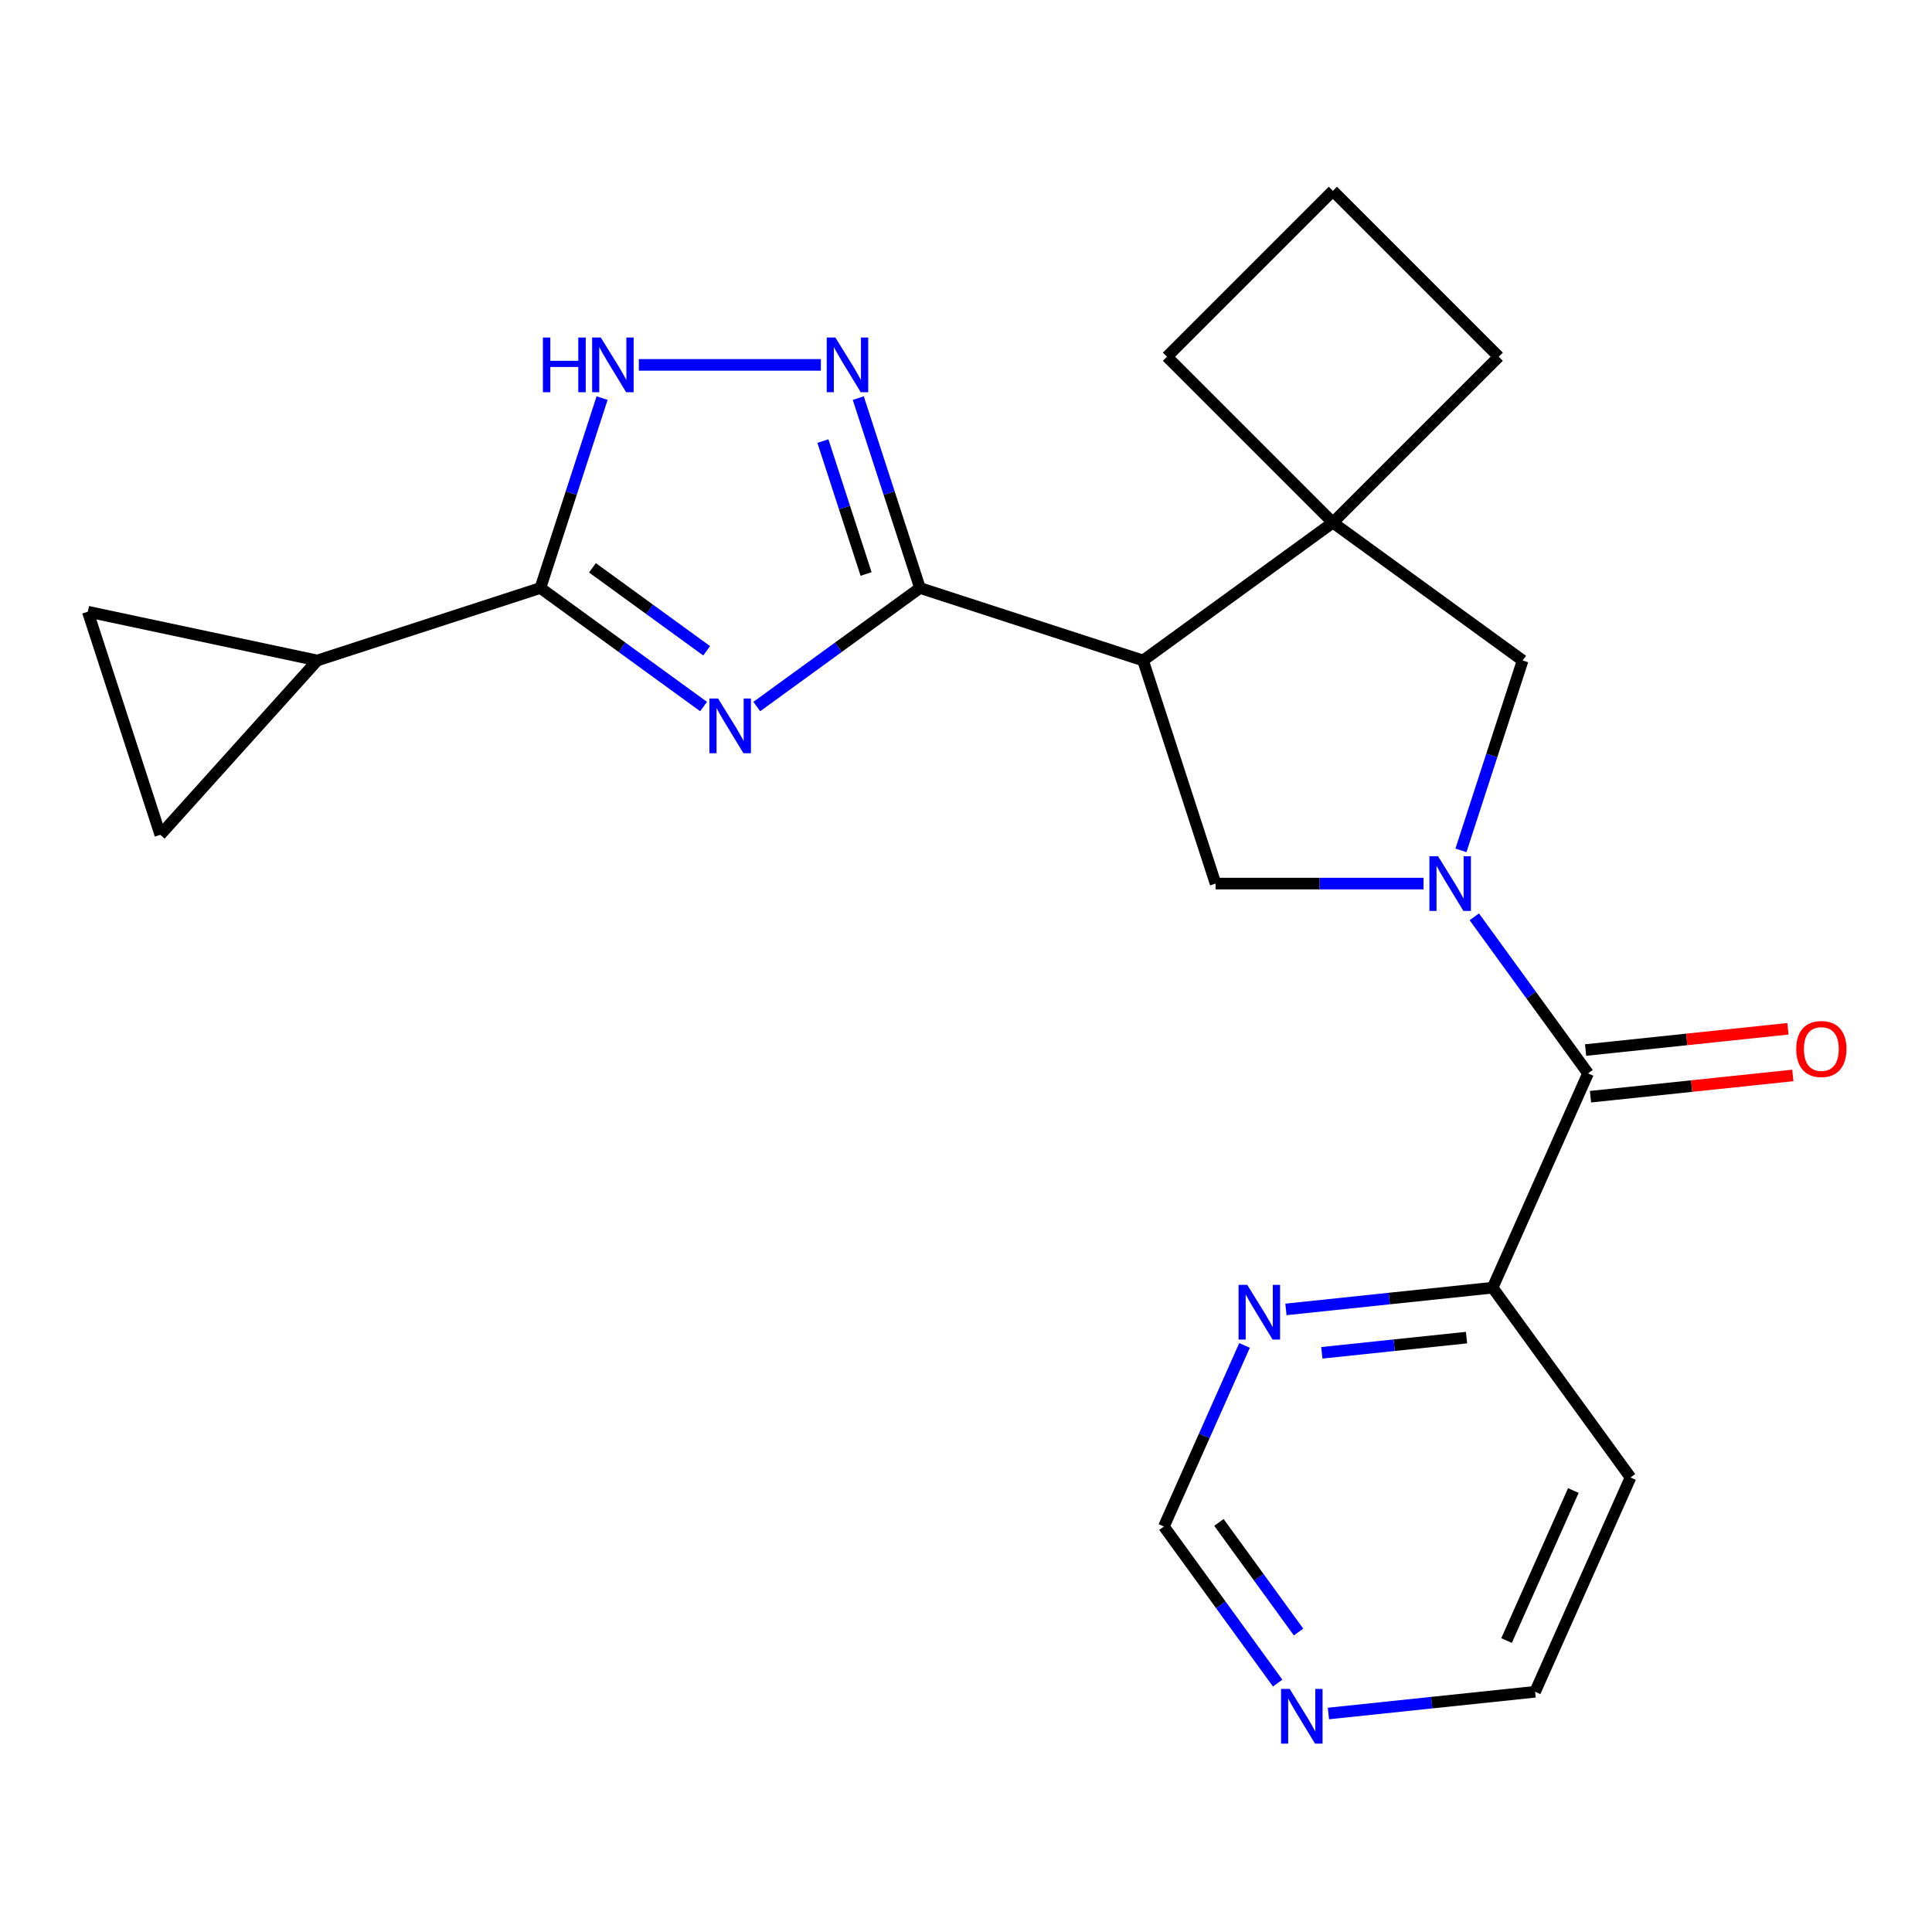 <?xml version='1.0' encoding='iso-8859-1'?>
<svg version='1.1' baseProfile='full'
              xmlns='http://www.w3.org/2000/svg'
                      xmlns:rdkit='http://www.rdkit.org/xml'
                      xmlns:xlink='http://www.w3.org/1999/xlink'
                  xml:space='preserve'
width='1000px' height='1000px' viewBox='0 0 1000 1000'>
<!-- END OF HEADER -->
<rect style='opacity:1.0;fill:#FFFFFF;stroke:none' width='1000' height='1000' x='0' y='0'> </rect>
<path class='bond-0' d='M 391.715,365.704 L 433.944,335.023' style='fill:none;fill-rule:evenodd;stroke:#0000FF;stroke-width:6px;stroke-linecap:butt;stroke-linejoin:miter;stroke-opacity:1' />
<path class='bond-0' d='M 433.944,335.023 L 476.173,304.341' style='fill:none;fill-rule:evenodd;stroke:#000000;stroke-width:6px;stroke-linecap:butt;stroke-linejoin:miter;stroke-opacity:1' />
<path class='bond-3' d='M 364.164,365.704 L 321.935,335.023' style='fill:none;fill-rule:evenodd;stroke:#0000FF;stroke-width:6px;stroke-linecap:butt;stroke-linejoin:miter;stroke-opacity:1' />
<path class='bond-3' d='M 321.935,335.023 L 279.706,304.341' style='fill:none;fill-rule:evenodd;stroke:#000000;stroke-width:6px;stroke-linecap:butt;stroke-linejoin:miter;stroke-opacity:1' />
<path class='bond-3' d='M 365.769,336.853 L 336.209,315.376' style='fill:none;fill-rule:evenodd;stroke:#0000FF;stroke-width:6px;stroke-linecap:butt;stroke-linejoin:miter;stroke-opacity:1' />
<path class='bond-3' d='M 336.209,315.376 L 306.649,293.899' style='fill:none;fill-rule:evenodd;stroke:#000000;stroke-width:6px;stroke-linecap:butt;stroke-linejoin:miter;stroke-opacity:1' />
<path class='bond-2' d='M 476.173,304.341 L 591.654,341.863' style='fill:none;fill-rule:evenodd;stroke:#000000;stroke-width:6px;stroke-linecap:butt;stroke-linejoin:miter;stroke-opacity:1' />
<path class='bond-4' d='M 476.173,304.341 L 460.206,255.199' style='fill:none;fill-rule:evenodd;stroke:#000000;stroke-width:6px;stroke-linecap:butt;stroke-linejoin:miter;stroke-opacity:1' />
<path class='bond-4' d='M 460.206,255.199 L 444.238,206.056' style='fill:none;fill-rule:evenodd;stroke:#0000FF;stroke-width:6px;stroke-linecap:butt;stroke-linejoin:miter;stroke-opacity:1' />
<path class='bond-4' d='M 448.287,297.103 L 437.11,262.703' style='fill:none;fill-rule:evenodd;stroke:#000000;stroke-width:6px;stroke-linecap:butt;stroke-linejoin:miter;stroke-opacity:1' />
<path class='bond-4' d='M 437.11,262.703 L 425.933,228.303' style='fill:none;fill-rule:evenodd;stroke:#0000FF;stroke-width:6px;stroke-linecap:butt;stroke-linejoin:miter;stroke-opacity:1' />
<path class='bond-1' d='M 736.824,457.344 L 683,457.344' style='fill:none;fill-rule:evenodd;stroke:#0000FF;stroke-width:6px;stroke-linecap:butt;stroke-linejoin:miter;stroke-opacity:1' />
<path class='bond-1' d='M 683,457.344 L 629.176,457.344' style='fill:none;fill-rule:evenodd;stroke:#000000;stroke-width:6px;stroke-linecap:butt;stroke-linejoin:miter;stroke-opacity:1' />
<path class='bond-5' d='M 763.093,474.54 L 792.532,515.059' style='fill:none;fill-rule:evenodd;stroke:#0000FF;stroke-width:6px;stroke-linecap:butt;stroke-linejoin:miter;stroke-opacity:1' />
<path class='bond-5' d='M 792.532,515.059 L 821.971,555.578' style='fill:none;fill-rule:evenodd;stroke:#000000;stroke-width:6px;stroke-linecap:butt;stroke-linejoin:miter;stroke-opacity:1' />
<path class='bond-25' d='M 756.187,440.149 L 772.154,391.006' style='fill:none;fill-rule:evenodd;stroke:#0000FF;stroke-width:6px;stroke-linecap:butt;stroke-linejoin:miter;stroke-opacity:1' />
<path class='bond-25' d='M 772.154,391.006 L 788.122,341.863' style='fill:none;fill-rule:evenodd;stroke:#000000;stroke-width:6px;stroke-linecap:butt;stroke-linejoin:miter;stroke-opacity:1' />
<path class='bond-7' d='M 591.654,341.863 L 629.176,457.344' style='fill:none;fill-rule:evenodd;stroke:#000000;stroke-width:6px;stroke-linecap:butt;stroke-linejoin:miter;stroke-opacity:1' />
<path class='bond-8' d='M 591.654,341.863 L 689.888,270.492' style='fill:none;fill-rule:evenodd;stroke:#000000;stroke-width:6px;stroke-linecap:butt;stroke-linejoin:miter;stroke-opacity:1' />
<path class='bond-6' d='M 279.706,304.341 L 295.673,255.199' style='fill:none;fill-rule:evenodd;stroke:#000000;stroke-width:6px;stroke-linecap:butt;stroke-linejoin:miter;stroke-opacity:1' />
<path class='bond-6' d='M 295.673,255.199 L 311.64,206.056' style='fill:none;fill-rule:evenodd;stroke:#0000FF;stroke-width:6px;stroke-linecap:butt;stroke-linejoin:miter;stroke-opacity:1' />
<path class='bond-9' d='M 279.706,304.341 L 164.225,341.863' style='fill:none;fill-rule:evenodd;stroke:#000000;stroke-width:6px;stroke-linecap:butt;stroke-linejoin:miter;stroke-opacity:1' />
<path class='bond-23' d='M 424.876,188.861 L 330.659,188.861' style='fill:none;fill-rule:evenodd;stroke:#0000FF;stroke-width:6px;stroke-linecap:butt;stroke-linejoin:miter;stroke-opacity:1' />
<path class='bond-13' d='M 821.971,555.578 L 772.583,666.504' style='fill:none;fill-rule:evenodd;stroke:#000000;stroke-width:6px;stroke-linecap:butt;stroke-linejoin:miter;stroke-opacity:1' />
<path class='bond-15' d='M 823.24,567.654 L 875.601,562.15' style='fill:none;fill-rule:evenodd;stroke:#000000;stroke-width:6px;stroke-linecap:butt;stroke-linejoin:miter;stroke-opacity:1' />
<path class='bond-15' d='M 875.601,562.15 L 927.963,556.647' style='fill:none;fill-rule:evenodd;stroke:#FF0000;stroke-width:6px;stroke-linecap:butt;stroke-linejoin:miter;stroke-opacity:1' />
<path class='bond-15' d='M 820.702,543.502 L 873.063,537.999' style='fill:none;fill-rule:evenodd;stroke:#000000;stroke-width:6px;stroke-linecap:butt;stroke-linejoin:miter;stroke-opacity:1' />
<path class='bond-15' d='M 873.063,537.999 L 925.424,532.495' style='fill:none;fill-rule:evenodd;stroke:#FF0000;stroke-width:6px;stroke-linecap:butt;stroke-linejoin:miter;stroke-opacity:1' />
<path class='bond-10' d='M 689.888,270.492 L 788.122,341.863' style='fill:none;fill-rule:evenodd;stroke:#000000;stroke-width:6px;stroke-linecap:butt;stroke-linejoin:miter;stroke-opacity:1' />
<path class='bond-19' d='M 689.888,270.492 L 775.747,184.633' style='fill:none;fill-rule:evenodd;stroke:#000000;stroke-width:6px;stroke-linecap:butt;stroke-linejoin:miter;stroke-opacity:1' />
<path class='bond-20' d='M 689.888,270.492 L 604.028,184.633' style='fill:none;fill-rule:evenodd;stroke:#000000;stroke-width:6px;stroke-linecap:butt;stroke-linejoin:miter;stroke-opacity:1' />
<path class='bond-11' d='M 164.225,341.863 L 82.977,432.099' style='fill:none;fill-rule:evenodd;stroke:#000000;stroke-width:6px;stroke-linecap:butt;stroke-linejoin:miter;stroke-opacity:1' />
<path class='bond-12' d='M 164.225,341.863 L 45.455,316.618' style='fill:none;fill-rule:evenodd;stroke:#000000;stroke-width:6px;stroke-linecap:butt;stroke-linejoin:miter;stroke-opacity:1' />
<path class='bond-24' d='M 82.977,432.099 L 45.455,316.618' style='fill:none;fill-rule:evenodd;stroke:#000000;stroke-width:6px;stroke-linecap:butt;stroke-linejoin:miter;stroke-opacity:1' />
<path class='bond-14' d='M 772.583,666.504 L 719.092,672.126' style='fill:none;fill-rule:evenodd;stroke:#000000;stroke-width:6px;stroke-linecap:butt;stroke-linejoin:miter;stroke-opacity:1' />
<path class='bond-14' d='M 719.092,672.126 L 665.6,677.748' style='fill:none;fill-rule:evenodd;stroke:#0000FF;stroke-width:6px;stroke-linecap:butt;stroke-linejoin:miter;stroke-opacity:1' />
<path class='bond-14' d='M 759.074,692.342 L 721.63,696.278' style='fill:none;fill-rule:evenodd;stroke:#000000;stroke-width:6px;stroke-linecap:butt;stroke-linejoin:miter;stroke-opacity:1' />
<path class='bond-14' d='M 721.63,696.278 L 684.186,700.213' style='fill:none;fill-rule:evenodd;stroke:#0000FF;stroke-width:6px;stroke-linecap:butt;stroke-linejoin:miter;stroke-opacity:1' />
<path class='bond-18' d='M 772.583,666.504 L 843.954,764.738' style='fill:none;fill-rule:evenodd;stroke:#000000;stroke-width:6px;stroke-linecap:butt;stroke-linejoin:miter;stroke-opacity:1' />
<path class='bond-17' d='M 644.169,696.392 L 623.303,743.257' style='fill:none;fill-rule:evenodd;stroke:#0000FF;stroke-width:6px;stroke-linecap:butt;stroke-linejoin:miter;stroke-opacity:1' />
<path class='bond-17' d='M 623.303,743.257 L 602.437,790.122' style='fill:none;fill-rule:evenodd;stroke:#000000;stroke-width:6px;stroke-linecap:butt;stroke-linejoin:miter;stroke-opacity:1' />
<path class='bond-16' d='M 687.584,886.908 L 741.075,881.286' style='fill:none;fill-rule:evenodd;stroke:#0000FF;stroke-width:6px;stroke-linecap:butt;stroke-linejoin:miter;stroke-opacity:1' />
<path class='bond-16' d='M 741.075,881.286 L 794.567,875.664' style='fill:none;fill-rule:evenodd;stroke:#000000;stroke-width:6px;stroke-linecap:butt;stroke-linejoin:miter;stroke-opacity:1' />
<path class='bond-27' d='M 661.315,871.161 L 631.876,830.641' style='fill:none;fill-rule:evenodd;stroke:#0000FF;stroke-width:6px;stroke-linecap:butt;stroke-linejoin:miter;stroke-opacity:1' />
<path class='bond-27' d='M 631.876,830.641 L 602.437,790.122' style='fill:none;fill-rule:evenodd;stroke:#000000;stroke-width:6px;stroke-linecap:butt;stroke-linejoin:miter;stroke-opacity:1' />
<path class='bond-27' d='M 672.13,844.731 L 651.523,816.367' style='fill:none;fill-rule:evenodd;stroke:#0000FF;stroke-width:6px;stroke-linecap:butt;stroke-linejoin:miter;stroke-opacity:1' />
<path class='bond-27' d='M 651.523,816.367 L 630.916,788.004' style='fill:none;fill-rule:evenodd;stroke:#000000;stroke-width:6px;stroke-linecap:butt;stroke-linejoin:miter;stroke-opacity:1' />
<path class='bond-21' d='M 843.954,764.738 L 794.567,875.664' style='fill:none;fill-rule:evenodd;stroke:#000000;stroke-width:6px;stroke-linecap:butt;stroke-linejoin:miter;stroke-opacity:1' />
<path class='bond-21' d='M 814.361,771.499 L 779.79,849.147' style='fill:none;fill-rule:evenodd;stroke:#000000;stroke-width:6px;stroke-linecap:butt;stroke-linejoin:miter;stroke-opacity:1' />
<path class='bond-26' d='M 775.747,184.633 L 689.888,98.773' style='fill:none;fill-rule:evenodd;stroke:#000000;stroke-width:6px;stroke-linecap:butt;stroke-linejoin:miter;stroke-opacity:1' />
<path class='bond-22' d='M 604.028,184.633 L 689.888,98.773' style='fill:none;fill-rule:evenodd;stroke:#000000;stroke-width:6px;stroke-linecap:butt;stroke-linejoin:miter;stroke-opacity:1' />
<path  class='atom-0' d='M 371.679 361.552
L 380.959 376.552
Q 381.879 378.032, 383.359 380.712
Q 384.839 383.392, 384.919 383.552
L 384.919 361.552
L 388.679 361.552
L 388.679 389.872
L 384.799 389.872
L 374.839 373.472
Q 373.679 371.552, 372.439 369.352
Q 371.239 367.152, 370.879 366.472
L 370.879 389.872
L 367.199 389.872
L 367.199 361.552
L 371.679 361.552
' fill='#0000FF'/>
<path  class='atom-2' d='M 744.34 443.184
L 753.62 458.184
Q 754.54 459.664, 756.02 462.344
Q 757.5 465.024, 757.58 465.184
L 757.58 443.184
L 761.34 443.184
L 761.34 471.504
L 757.46 471.504
L 747.5 455.104
Q 746.34 453.184, 745.1 450.984
Q 743.9 448.784, 743.54 448.104
L 743.54 471.504
L 739.86 471.504
L 739.86 443.184
L 744.34 443.184
' fill='#0000FF'/>
<path  class='atom-5' d='M 432.391 174.701
L 441.671 189.701
Q 442.591 191.181, 444.071 193.861
Q 445.551 196.541, 445.631 196.701
L 445.631 174.701
L 449.391 174.701
L 449.391 203.021
L 445.511 203.021
L 435.551 186.621
Q 434.391 184.701, 433.151 182.501
Q 431.951 180.301, 431.591 179.621
L 431.591 203.021
L 427.911 203.021
L 427.911 174.701
L 432.391 174.701
' fill='#0000FF'/>
<path  class='atom-7' d='M 281.008 174.701
L 284.848 174.701
L 284.848 186.741
L 299.328 186.741
L 299.328 174.701
L 303.168 174.701
L 303.168 203.021
L 299.328 203.021
L 299.328 189.941
L 284.848 189.941
L 284.848 203.021
L 281.008 203.021
L 281.008 174.701
' fill='#0000FF'/>
<path  class='atom-7' d='M 310.968 174.701
L 320.248 189.701
Q 321.168 191.181, 322.648 193.861
Q 324.128 196.541, 324.208 196.701
L 324.208 174.701
L 327.968 174.701
L 327.968 203.021
L 324.088 203.021
L 314.128 186.621
Q 312.968 184.701, 311.728 182.501
Q 310.528 180.301, 310.168 179.621
L 310.168 203.021
L 306.488 203.021
L 306.488 174.701
L 310.968 174.701
' fill='#0000FF'/>
<path  class='atom-15' d='M 645.565 665.036
L 654.845 680.036
Q 655.765 681.516, 657.245 684.196
Q 658.725 686.876, 658.805 687.036
L 658.805 665.036
L 662.565 665.036
L 662.565 693.356
L 658.685 693.356
L 648.725 676.956
Q 647.565 675.036, 646.325 672.836
Q 645.125 670.636, 644.765 669.956
L 644.765 693.356
L 641.085 693.356
L 641.085 665.036
L 645.565 665.036
' fill='#0000FF'/>
<path  class='atom-16' d='M 929.729 542.966
Q 929.729 536.166, 933.089 532.366
Q 936.449 528.566, 942.729 528.566
Q 949.009 528.566, 952.369 532.366
Q 955.729 536.166, 955.729 542.966
Q 955.729 549.846, 952.329 553.766
Q 948.929 557.646, 942.729 557.646
Q 936.489 557.646, 933.089 553.766
Q 929.729 549.886, 929.729 542.966
M 942.729 554.446
Q 947.049 554.446, 949.369 551.566
Q 951.729 548.646, 951.729 542.966
Q 951.729 537.406, 949.369 534.606
Q 947.049 531.766, 942.729 531.766
Q 938.409 531.766, 936.049 534.566
Q 933.729 537.366, 933.729 542.966
Q 933.729 548.686, 936.049 551.566
Q 938.409 554.446, 942.729 554.446
' fill='#FF0000'/>
<path  class='atom-17' d='M 667.548 874.196
L 676.828 889.196
Q 677.748 890.676, 679.228 893.356
Q 680.708 896.036, 680.788 896.196
L 680.788 874.196
L 684.548 874.196
L 684.548 902.516
L 680.668 902.516
L 670.708 886.116
Q 669.548 884.196, 668.308 881.996
Q 667.108 879.796, 666.748 879.116
L 666.748 902.516
L 663.068 902.516
L 663.068 874.196
L 667.548 874.196
' fill='#0000FF'/>
</svg>
